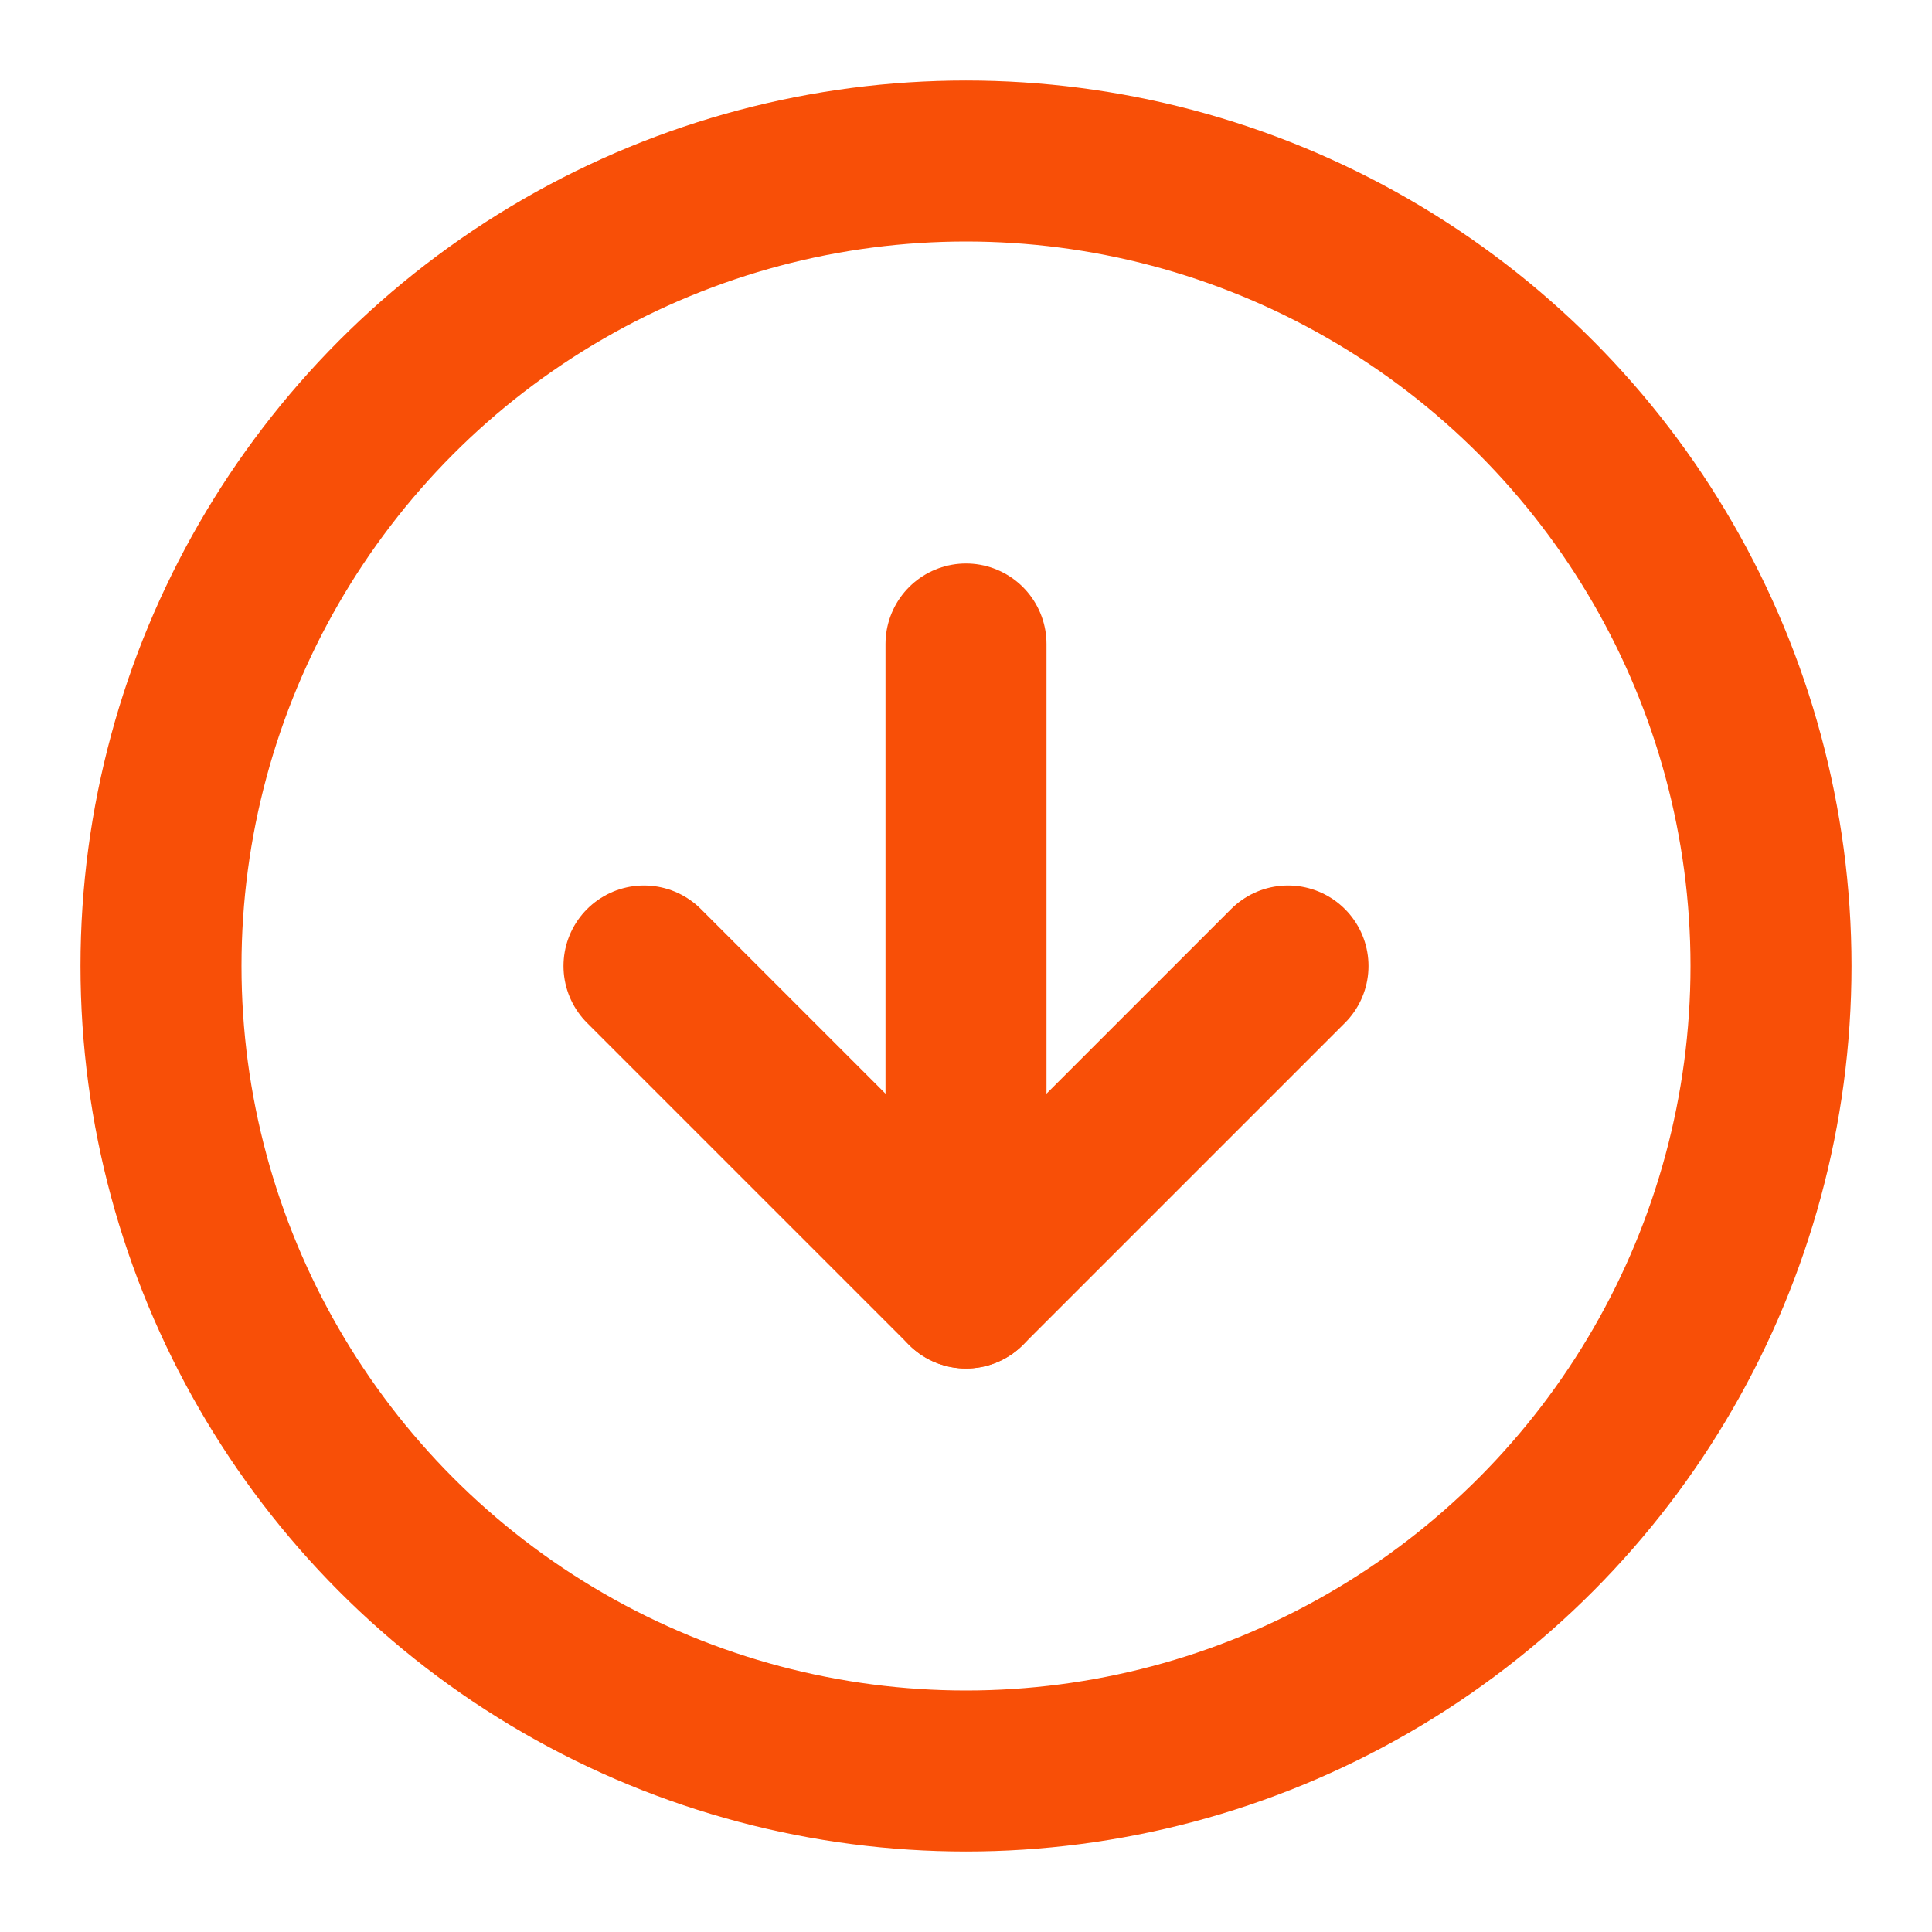 <svg xmlns="http://www.w3.org/2000/svg" width="24" height="24" viewBox="0 0 24 24" fill="none" stroke="#F84F07" stroke-width="2" stroke-linecap="round" stroke-linejoin="round" class="feather feather-arrow-down-circle"><circle cx="12" cy="12" r="10"></circle><polyline points="8 12 12 16 16 12"></polyline><line x1="12" y1="8" x2="12" y2="16"></line></svg>
